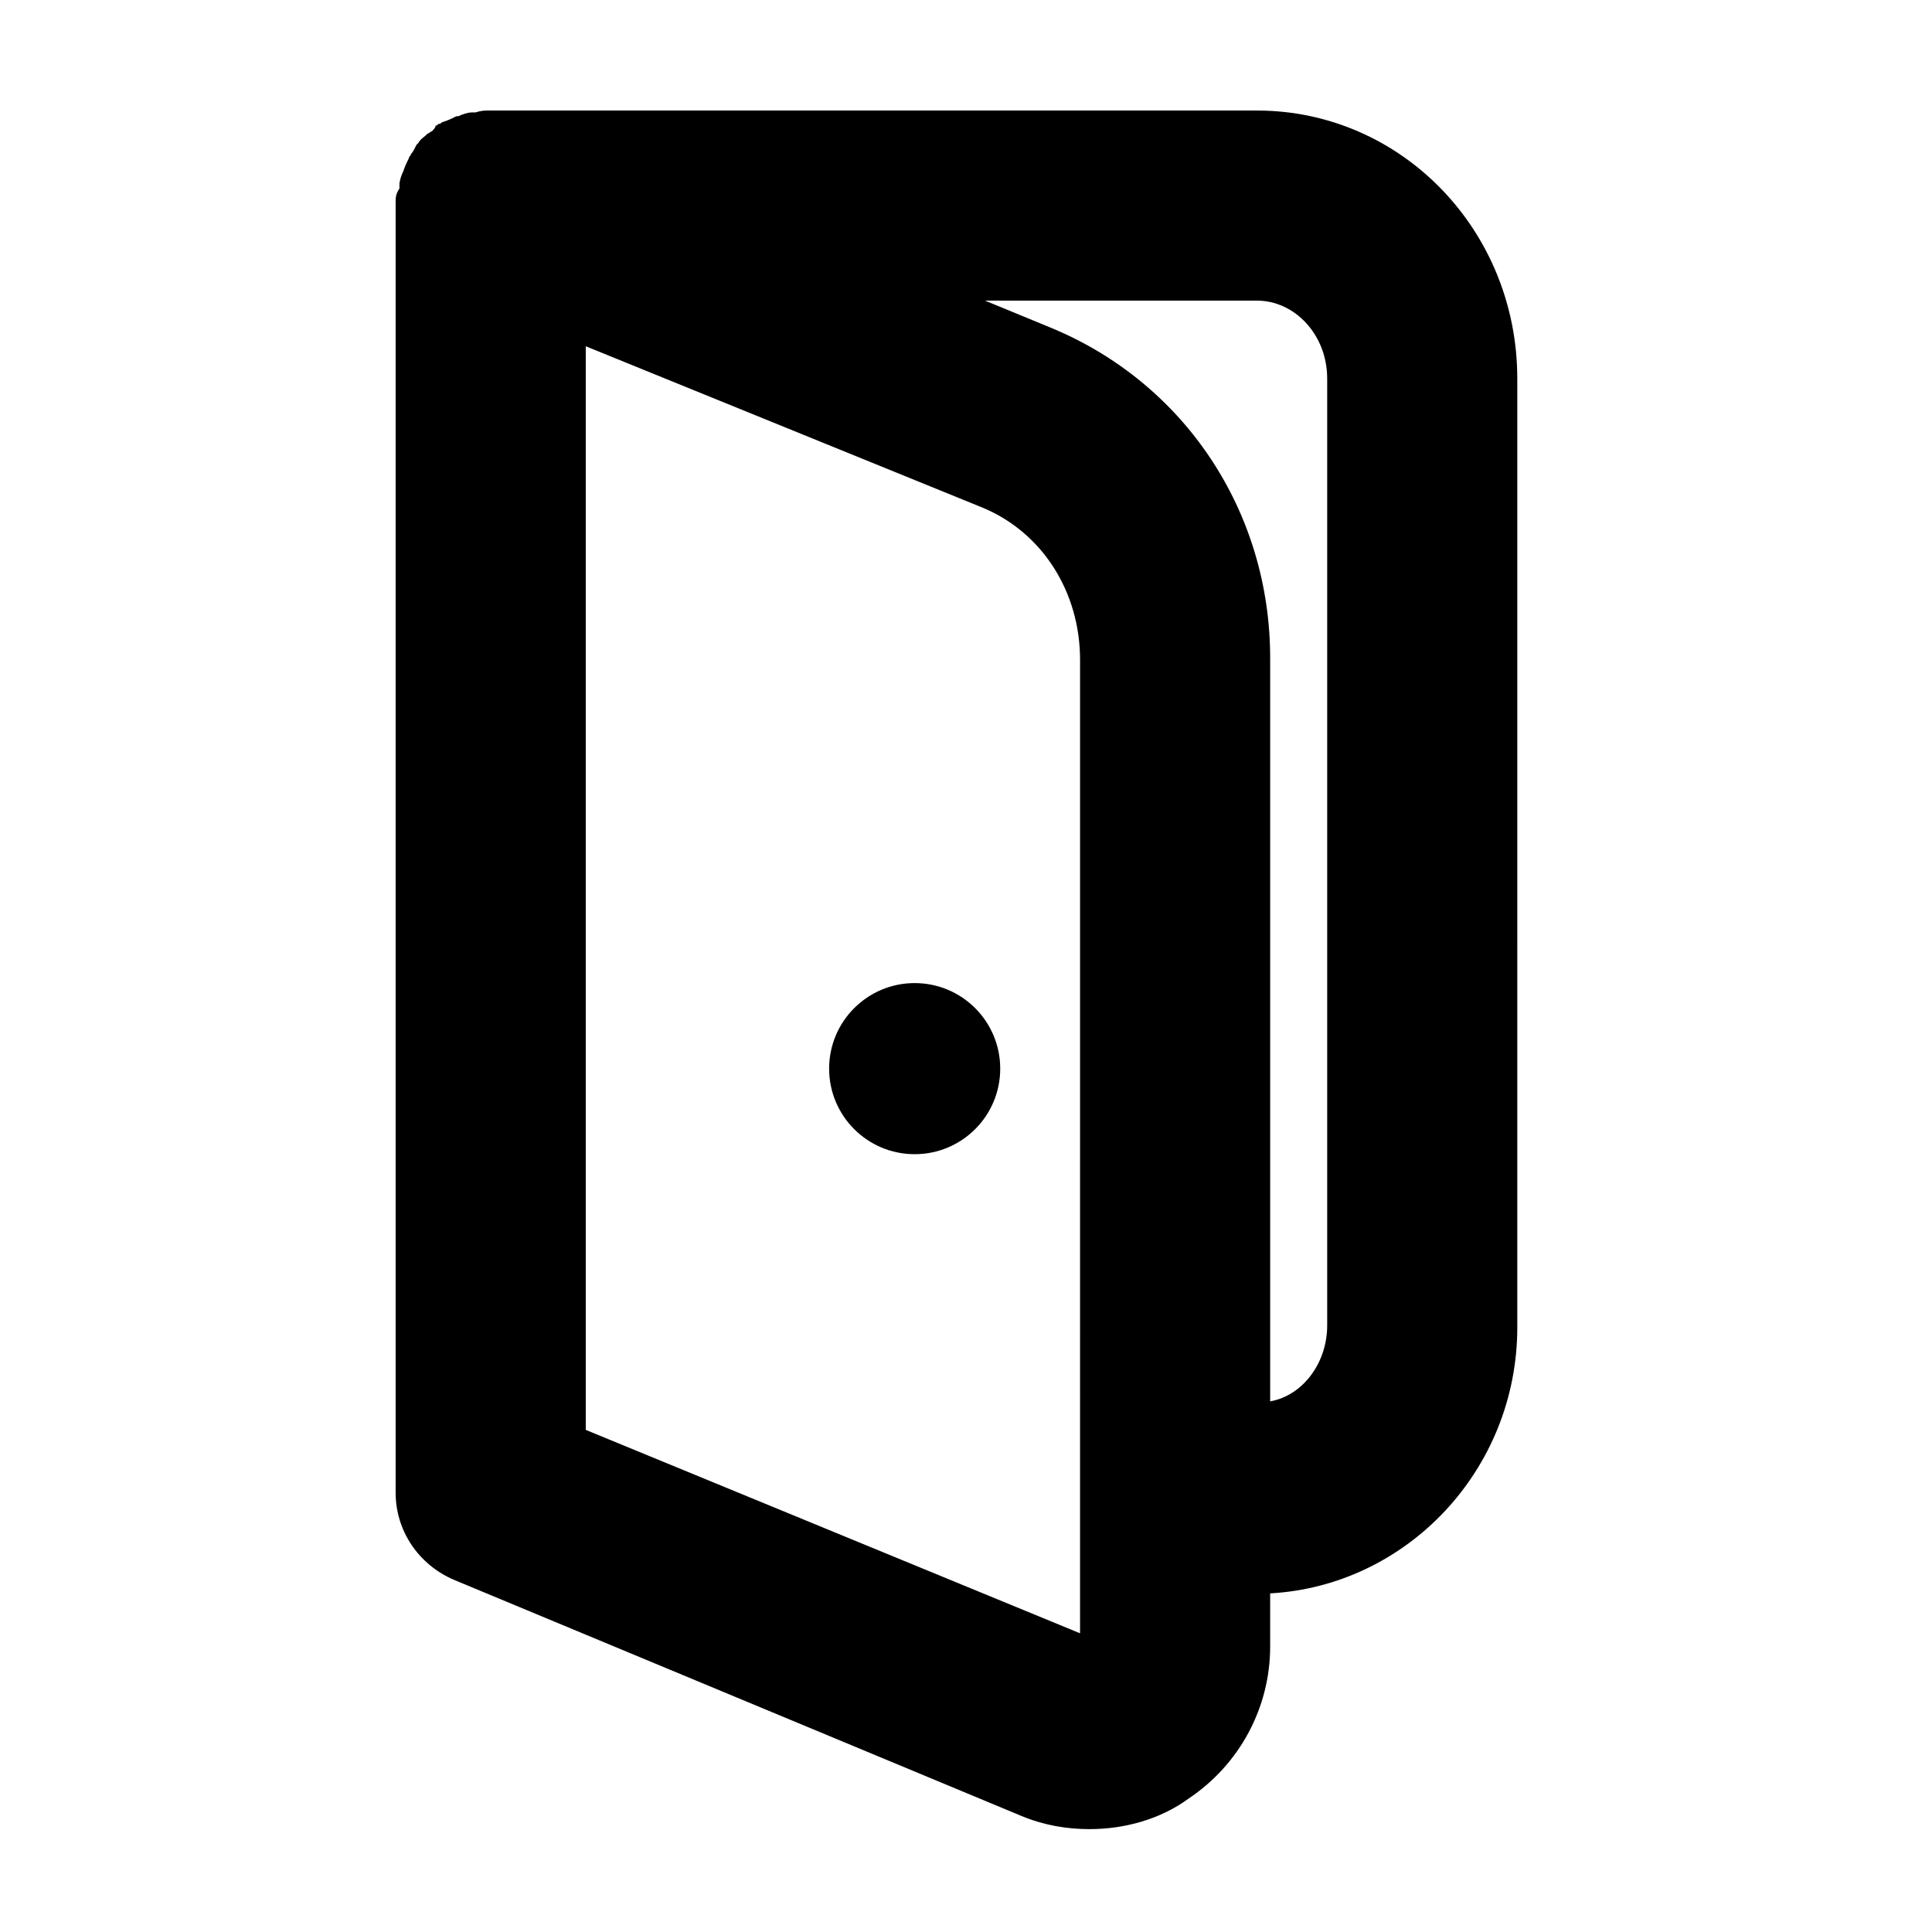 <?xml version="1.0" encoding="UTF-8"?>
<!-- Uploaded to: ICON Repo, www.svgrepo.com, Generator: ICON Repo Mixer Tools -->
<svg fill="#000000" width="800px" height="800px" version="1.1" viewBox="144 144 512 512" xmlns="http://www.w3.org/2000/svg">
 <g>
  <path d="m477.08 173.29h-203.04-0.504c-1.008 0-2.016 0-3.527 0.504h-1.008c-1.008 0-2.519 0.504-3.527 1.008h-0.504c-1.008 0.504-2.016 1.008-3.527 1.512-0.504 0-0.504 0.504-1.008 0.504s-0.504 0.504-1.008 0.504c0.004 0.504-0.5 1.008-1.004 1.508-0.504 0-0.504 0.504-1.008 0.504-1.008 1.008-2.016 1.512-2.519 2.519l-0.504 0.504c-0.504 1.008-1.008 2.016-1.512 2.519 0 0.504-0.504 0.504-0.504 1.008-0.504 1.008-1.008 2.016-1.512 3.527-0.504 1.008-1.008 2.519-1.008 3.527v0.504 0.504c-1.008 1.512-1.008 2.519-1.008 3.527v1.008 341.08c0 10.078 6.047 19.145 15.617 23.176l150.14 62.473c6.047 2.519 12.09 3.527 18.137 3.527 9.07 0 18.641-2.519 26.199-8.062 13.602-9.07 21.664-24.184 21.664-40.305v-14.109c36.273-2.016 65.496-32.746 65.496-70.535l-0.004-251.4c0-39.297-30.73-71.035-69.02-71.035zm-46.855 403.55-130.99-53.906v-287.17l105.3 42.824c15.617 6.551 25.695 22.168 25.695 40.305l-0.004 222.18zm65.496-81.617c0 10.078-6.551 18.641-15.113 20.152v-196.99c0-38.793-22.672-73.051-58.441-87.664l-17.133-7.055h72.043c10.078 0 18.641 9.07 18.641 20.656z"/>
  <path d="m409.07 427.2c0 12.523-10.148 22.672-22.672 22.672-12.52 0-22.672-10.148-22.672-22.672 0-12.52 10.152-22.672 22.672-22.672 12.523 0 22.672 10.152 22.672 22.672"/>
 </g>
</svg>